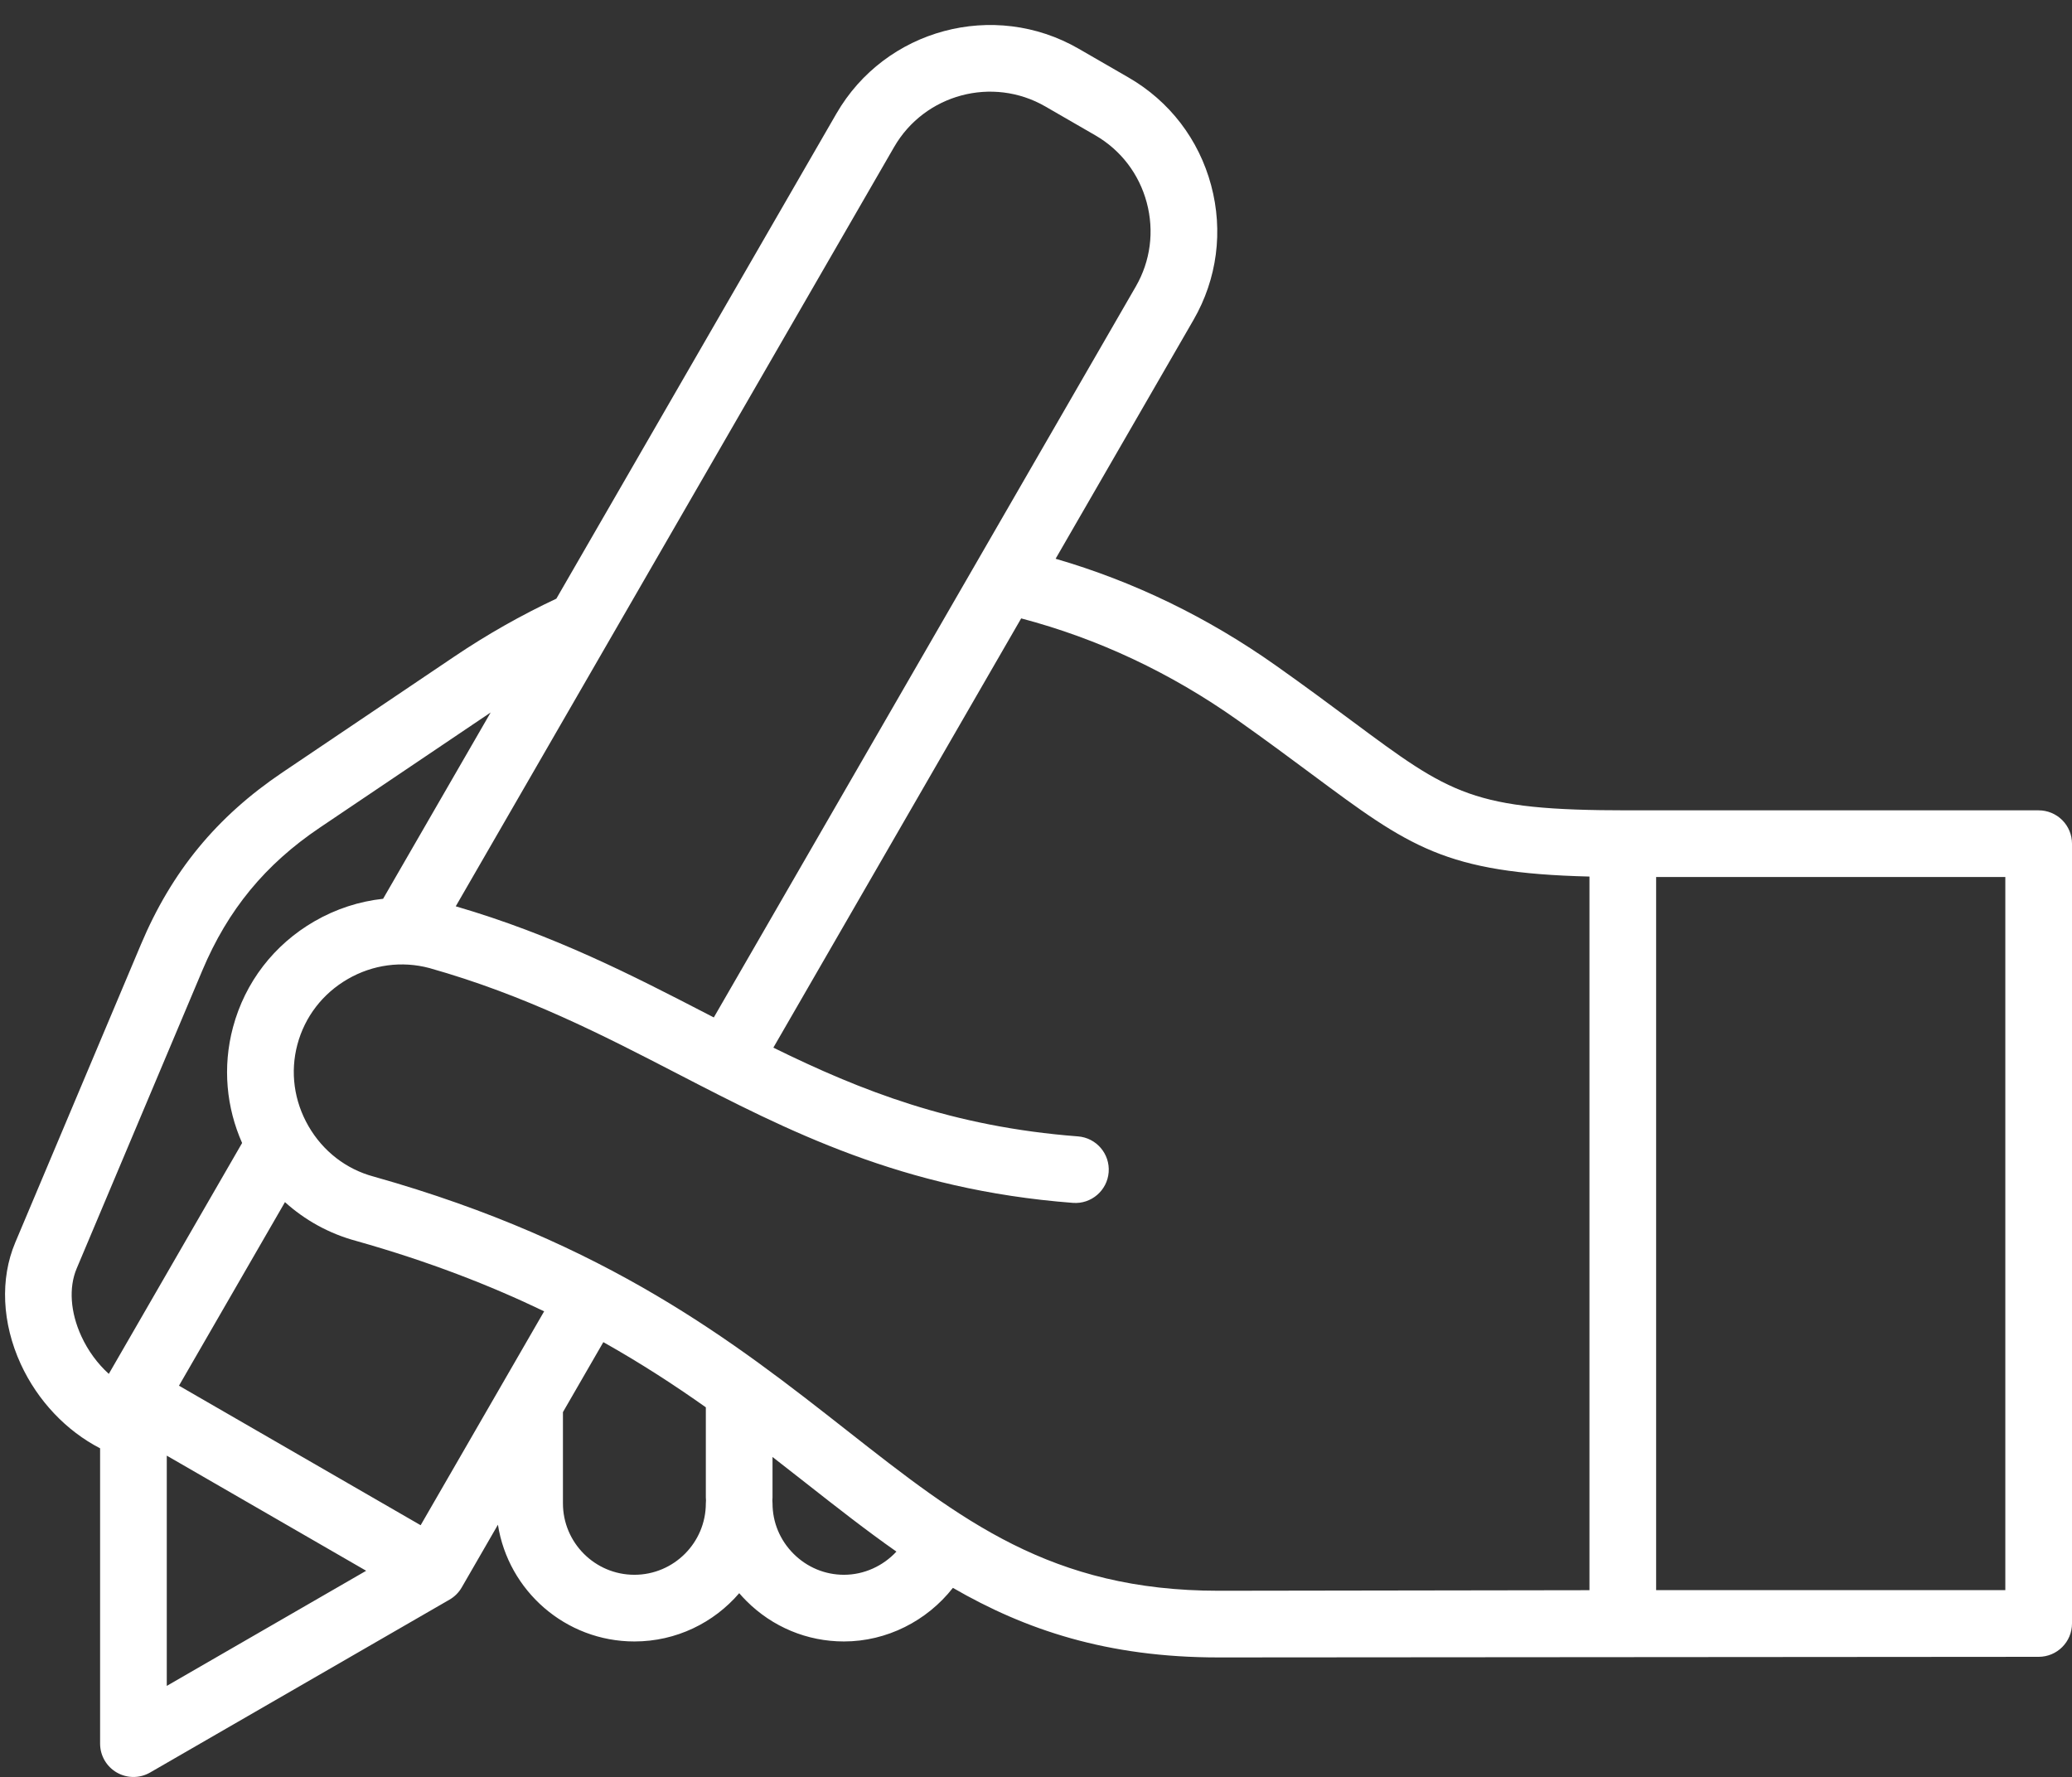 <?xml version="1.0" encoding="UTF-8" standalone="no"?><svg xmlns="http://www.w3.org/2000/svg" xmlns:xlink="http://www.w3.org/1999/xlink" fill="#ffffff" height="426.4" preserveAspectRatio="xMidYMid meet" version="1" viewBox="6.8 39.8 497.2 426.4" width="497.2" zoomAndPan="magnify"><rect x="6.8" y="39.8" width="497.2" height="426.4" fill="#333333" stroke="none"/><g id="change1_1"><path d="M501.657,236.588c-1.5-1.5-3.535-2.343-5.657-2.343l-98.531,0c-37.391,0-42.391-3.714-66.417-21.562 c-5.12-3.803-10.923-8.114-18.005-13.125c-16.449-11.639-34.218-20.244-52.941-25.682l33.094-57.32 c5.672-9.825,7.173-21.294,4.226-32.294c-2.948-11-9.982-20.182-19.807-25.854l-11.975-6.914 c-20.33-11.736-46.413-4.745-58.148,15.581l-67.191,116.378c-8.417,3.947-16.631,8.599-24.447,13.866l-41.292,27.831 c-15.77,10.629-26.557,23.741-33.945,41.265l-30.168,71.553c-3.669,8.703-3.185,19.328,1.33,29.15 c4.045,8.8,10.937,16.033,19.037,20.21v70.865c0,2.858,1.525,5.499,4,6.928c1.238,0.714,2.619,1.072,4,1.072s2.762-0.357,4-1.072 l71.848-41.481c1.216-0.702,2.226-1.712,2.928-2.928l8.688-15.049c2.475,15.848,16.215,28.013,32.745,28.013 c10.051,0,19.071-4.496,25.154-11.583c0.548,0.636,1.122,1.254,1.721,1.854c6.274,6.274,14.59,9.729,23.416,9.729 c10.283,0,19.931-4.936,26.137-12.861c17.359,10.03,36.927,16.694,63.748,16.694c0.078,0,0.164,0,0.243,0L496,437.362 c4.418,0,8-3.582,8-8V242.245C504,240.124,503.157,238.088,501.657,236.588z M221.353,75.075 c7.325-12.686,23.604-17.049,36.292-9.725l11.975,6.914c6.124,3.536,10.511,9.267,12.352,16.139s0.908,14.029-2.627,20.153 L178.086,283.94c-0.491-0.254-0.981-0.507-1.473-0.761c-18.079-9.344-36.771-18.99-60.451-25.906L221.353,75.075z M25.197,344.184 l30.168-71.554c6.126-14.529,15.069-25.401,28.144-34.213l41.028-27.653l-25.809,44.703c-5.725,0.621-11.32,2.427-16.472,5.402 c-9.714,5.608-16.654,14.63-19.541,25.403c-2.574,9.606-1.57,19.34,2.181,27.792l-31.987,55.404 c-2.695-2.444-4.978-5.53-6.588-9.032C23.677,354.684,23.267,348.76,25.197,344.184z M46.82,389.087l47.848,27.625L46.82,444.336 V389.087z M107.739,405.784l-57.991-33.481l25.431-44.047c4.744,4.281,10.528,7.543,17.107,9.315 c17.337,4.891,32.121,10.647,45.088,16.884L107.739,405.784z M159.029,417.676c-9.454,0-17.145-7.692-17.145-17.146v-21.888 l9.694-16.79c9.018,5.068,17.111,10.338,24.597,15.637v21.65c0,0.233,0.015,0.463,0.035,0.691c-0.02,0.231-0.035,0.464-0.035,0.701 C176.175,409.984,168.484,417.676,159.029,417.676z M209.32,417.676c-4.552,0-8.85-1.791-12.102-5.043 c-3.252-3.252-5.043-7.55-5.043-12.103c0-0.233-0.015-0.463-0.035-0.691c0.02-0.231,0.035-0.464,0.035-0.701v-9.731 c2.745,2.126,5.434,4.237,8.084,6.318c7.331,5.757,14.407,11.308,21.647,16.386C218.703,415.57,214.145,417.676,209.32,417.676z M299.424,421.509c-0.074,0-0.141,0-0.214,0c-40.2,0-61.775-16.938-89.068-38.37c-26.977-21.183-57.554-45.193-113.561-60.982 c-0.033-0.009-0.067-0.019-0.1-0.028c-6.61-1.771-12.169-6.07-15.654-12.106c-3.484-6.036-4.428-13-2.657-19.61 c1.78-6.645,6.072-12.217,12.085-15.688c5.999-3.463,12.953-4.397,19.583-2.635c23.069,6.51,41.553,16.063,59.427,25.302 c26.535,13.715,53.973,27.896,94.984,31.042c4.404,0.344,8.251-2.959,8.588-7.365c0.338-4.405-2.959-8.25-7.365-8.588 c-30.191-2.315-52.103-10.975-73.098-21.292l59.468-103.002c18.408,4.846,35.865,13.042,51.963,24.432 c6.931,4.904,12.655,9.156,17.705,12.907c23.587,17.522,31.999,23.75,66.697,24.608l0,171.24L299.424,421.509z M488,421.362h-83.792 l0-171.116l83.792,0V421.362z"/></g></svg>